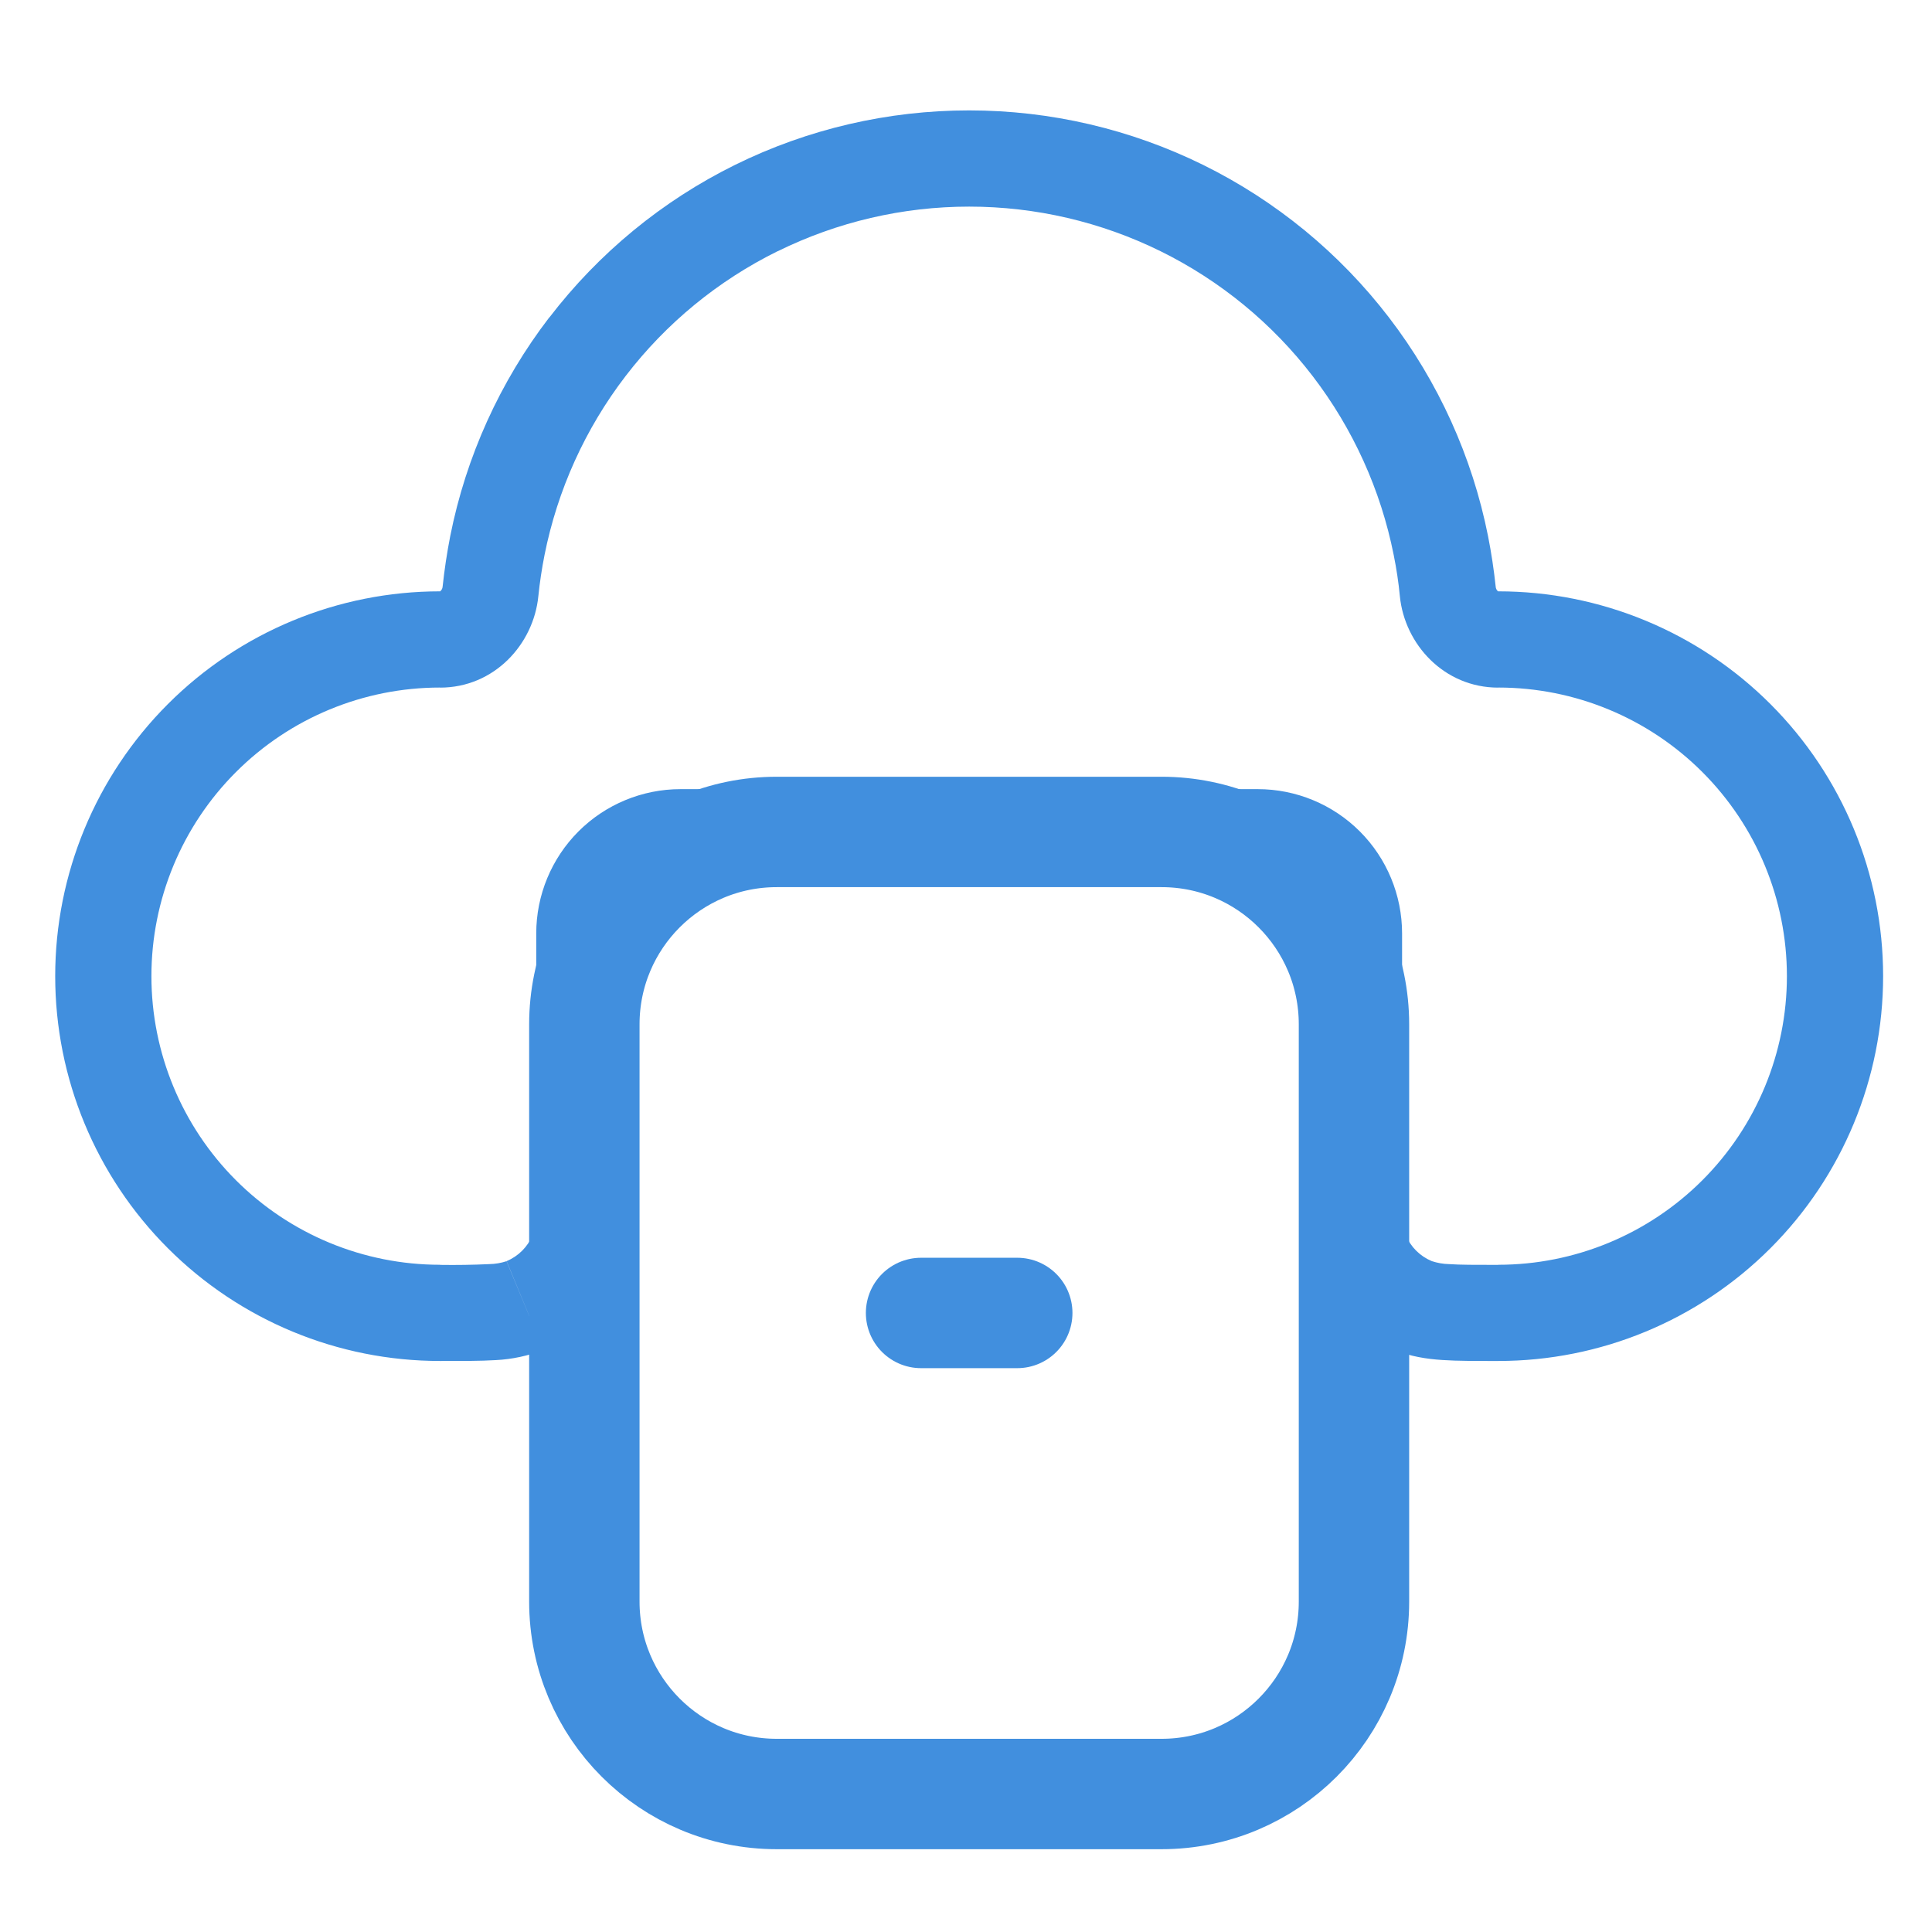 <svg xmlns="http://www.w3.org/2000/svg" width="70" height="70" viewBox="0 0 70 70" fill="none"><path d="M54.286 24.911C57.059 24.911 59.719 26.012 61.68 27.974C63.641 29.935 64.743 32.594 64.743 35.368H68.229C68.229 31.67 66.76 28.124 64.145 25.509C61.53 22.894 57.984 21.425 54.286 21.425V24.911ZM64.743 35.368C64.743 38.141 63.641 40.801 61.68 42.762C59.719 44.723 57.059 45.825 54.286 45.825V49.311C57.984 49.311 61.53 47.842 64.145 45.227C66.76 42.612 68.229 39.066 68.229 35.368H64.743ZM50.8 42.339V33.82H47.314V42.343L50.8 42.339ZM50.8 33.82C50.8 32.434 50.249 31.104 49.269 30.123C48.288 29.143 46.958 28.592 45.572 28.592V32.077C46.034 32.077 46.477 32.261 46.804 32.588C47.131 32.915 47.314 33.358 47.314 33.82H50.8ZM45.572 28.592H24.657V32.077H45.572V28.592ZM24.657 28.592C23.271 28.592 21.941 29.143 20.96 30.123C19.98 31.104 19.429 32.434 19.429 33.82H22.914C22.914 33.358 23.098 32.915 23.425 32.588C23.752 32.261 24.195 32.077 24.657 32.077V28.592ZM19.429 33.82V42.343H22.914V33.82H19.429ZM15.943 45.825C13.17 45.825 10.51 44.723 8.549 42.762C6.588 40.801 5.486 38.141 5.486 35.368H2C2 39.066 3.469 42.612 6.084 45.227C8.699 47.842 12.245 49.311 15.943 49.311V45.825ZM5.486 35.368C5.486 32.594 6.588 29.935 8.549 27.974C10.51 26.012 13.17 24.911 15.943 24.911V21.425C12.245 21.425 8.699 22.894 6.084 25.509C3.469 28.124 2 31.67 2 35.368H5.486ZM16.312 19.428C16.194 20.034 16.102 20.643 16.037 21.254L19.505 21.603C19.556 21.101 19.631 20.606 19.729 20.111L16.312 19.428ZM19.903 11.498C18.114 13.831 16.885 16.544 16.312 19.428L19.729 20.111C20.199 17.752 21.205 15.529 22.67 13.621L19.903 11.498ZM26.634 5.973C23.997 7.274 21.695 9.168 19.906 11.501L22.67 13.621C24.135 11.711 26.02 10.164 28.178 9.1L26.634 5.973ZM35.114 4C32.173 4 29.272 4.672 26.634 5.973L28.178 9.103C30.335 8.039 32.709 7.486 35.114 7.486V4ZM43.595 5.976C40.957 4.676 38.056 4 35.114 4V7.486C37.52 7.486 39.893 8.039 42.051 9.103L43.595 5.976ZM50.323 11.501C48.533 9.168 46.232 7.278 43.595 5.976L42.051 9.103C44.209 10.168 46.094 11.714 47.558 13.624L50.323 11.501ZM53.916 19.431C53.343 16.548 52.112 13.834 50.323 11.501L47.558 13.624C49.022 15.533 50.028 17.752 50.497 20.111L53.916 19.431ZM54.192 21.258C54.127 20.645 54.035 20.036 53.916 19.431L50.497 20.111C50.597 20.606 50.673 21.104 50.72 21.606L54.192 21.258ZM15.943 24.914C17.905 24.914 19.331 23.346 19.505 21.603L16.037 21.254C16.033 21.312 16.008 21.366 15.967 21.408L15.943 21.429V24.914ZM19.429 42.343C19.429 43.179 19.429 43.72 19.401 44.131C19.397 44.342 19.362 44.551 19.296 44.752L22.517 46.087C22.751 45.518 22.838 44.943 22.876 44.368C22.914 43.81 22.914 43.131 22.914 42.343H19.429ZM15.943 49.311C16.731 49.311 17.407 49.314 17.968 49.279C18.556 49.25 19.137 49.124 19.687 48.913L18.352 45.696C18.151 45.762 17.942 45.797 17.731 45.801C17.136 45.829 16.539 45.838 15.943 45.829V49.311ZM19.296 44.752C19.119 45.177 18.781 45.516 18.355 45.693L19.687 48.913C20.321 48.651 20.898 48.269 21.383 47.783C21.869 47.298 22.254 46.721 22.517 46.087L19.296 44.752ZM54.286 45.829C53.449 45.829 52.909 45.829 52.498 45.801C52.287 45.797 52.078 45.759 51.877 45.693L50.542 48.917C51.11 49.151 51.685 49.238 52.261 49.276C52.818 49.314 53.498 49.311 54.286 49.311V45.829ZM47.314 42.343C47.314 43.131 47.314 43.807 47.349 44.368C47.391 44.943 47.478 45.518 47.712 46.087L50.933 44.752C50.867 44.551 50.831 44.342 50.828 44.131C50.8 43.535 50.79 42.939 50.8 42.343H47.314ZM51.877 45.693C51.451 45.516 51.113 45.181 50.936 44.755L47.712 46.087C47.974 46.721 48.36 47.298 48.845 47.783C49.331 48.269 49.908 48.654 50.542 48.917L51.877 45.693ZM54.286 21.429L54.258 21.408C54.218 21.367 54.197 21.314 54.192 21.258L50.72 21.606C50.894 23.346 52.323 24.914 54.286 24.914V21.429Z" fill="#418FDE"></path><path d="M42.086 30.143H28.143C24.293 30.143 21.172 33.264 21.172 37.114V58.029C21.172 61.879 24.293 65 28.143 65H42.086C45.936 65 49.057 61.879 49.057 58.029V37.114C49.057 33.264 45.936 30.143 42.086 30.143Z" stroke="#418FDE" stroke-width="4"></path><path d="M33.372 47.571H36.857" stroke="#418FDE" stroke-width="4" stroke-linecap="round"></path></svg>